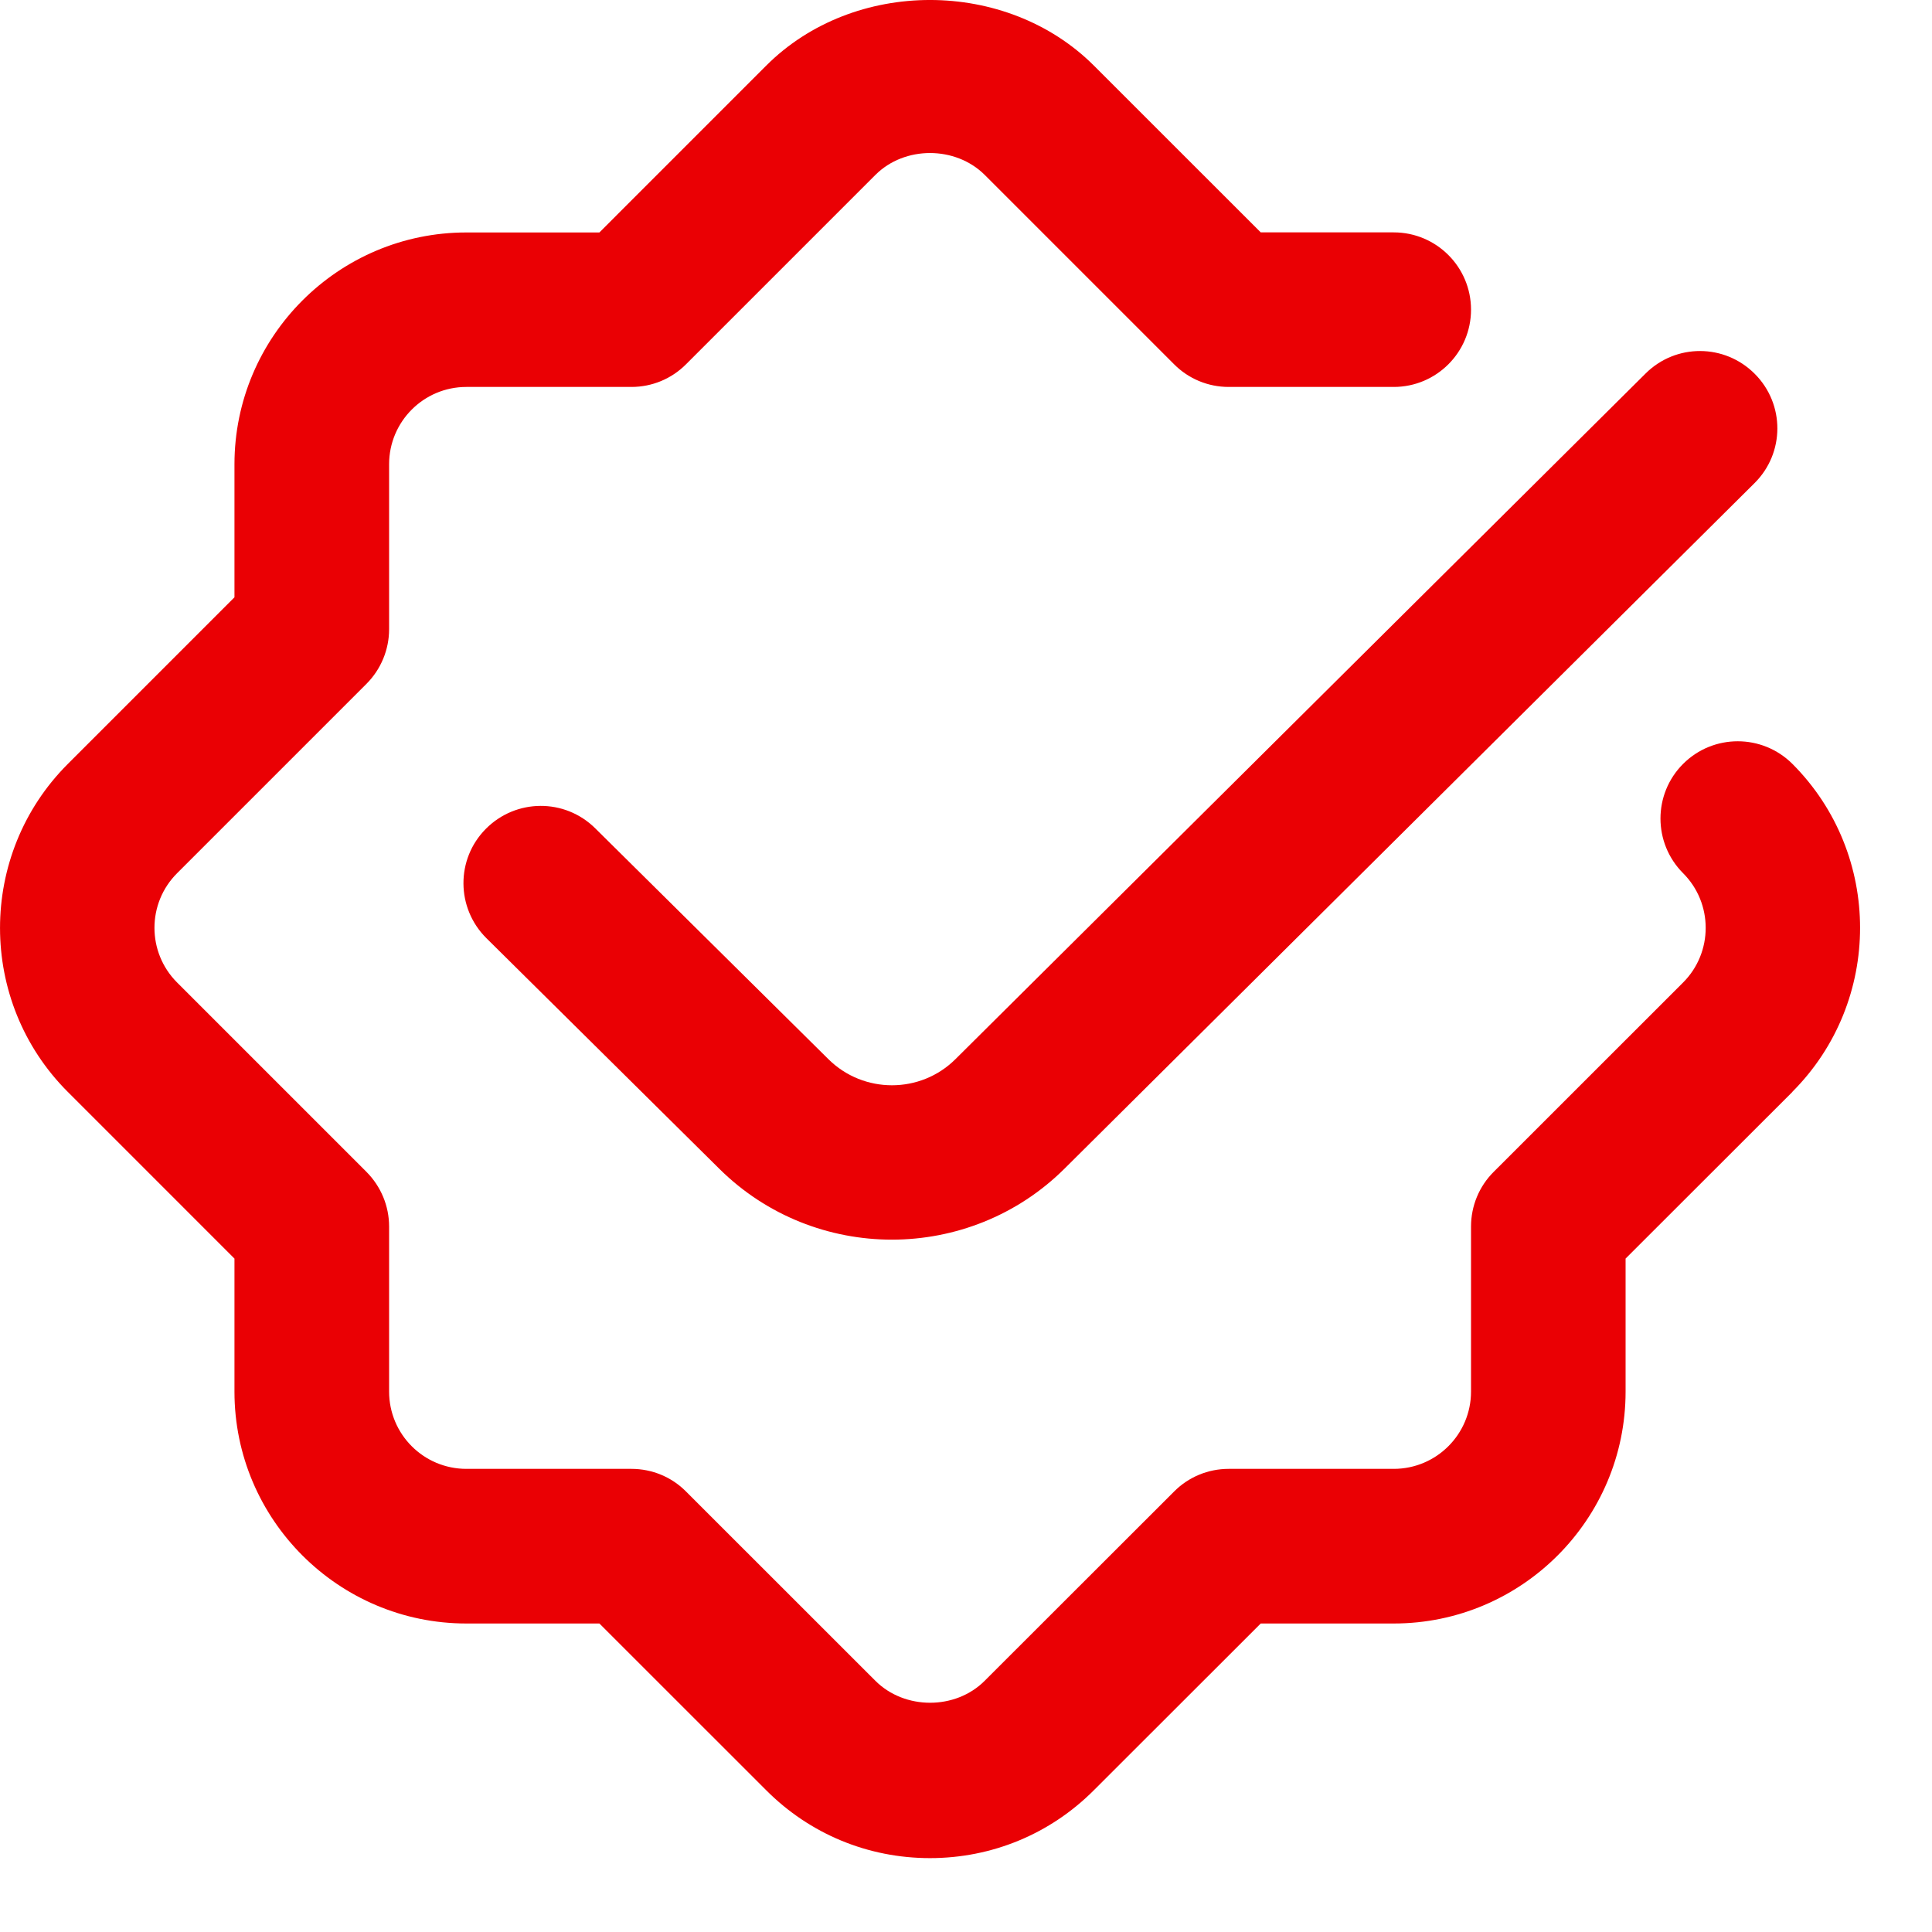 <svg width="25" height="25" viewBox="0 0 25 25" fill="none" xmlns="http://www.w3.org/2000/svg">
<path d="M23.194 14.129L21.035 16.286V18.008C21.035 19.662 19.689 21.008 18.035 21.008H16.314L14.155 23.165C13.591 23.731 12.836 24.044 12.034 24.044C11.232 24.044 10.479 23.732 9.914 23.165L7.756 21.008H6.035C4.38 21.008 3.034 19.662 3.034 18.008V16.286L0.877 14.129C-0.292 12.96 -0.292 11.056 0.877 9.886L3.034 7.729V6.008C3.034 4.354 4.38 3.008 6.035 3.008H7.756L9.914 0.85C11.047 -0.285 13.024 -0.282 14.156 0.85L16.314 3.007H18.035C18.587 3.007 19.035 3.455 19.035 4.007C19.035 4.559 18.587 5.007 18.035 5.007H15.899C15.633 5.007 15.38 4.902 15.193 4.714L12.742 2.263C12.364 1.887 11.707 1.885 11.328 2.263L8.877 4.714C8.69 4.902 8.437 5.007 8.171 5.007H6.035C5.482 5.007 5.035 5.456 5.035 6.007V8.142C5.035 8.407 4.929 8.662 4.742 8.849L2.292 11.299C1.901 11.689 1.901 12.323 2.292 12.714L4.742 15.164C4.929 15.352 5.035 15.605 5.035 15.871V18.007C5.035 18.559 5.482 19.007 6.035 19.007H8.171C8.437 19.007 8.691 19.112 8.877 19.3L11.328 21.75C11.707 22.128 12.364 22.128 12.741 21.75L15.193 19.3C15.38 19.112 15.633 19.007 15.899 19.007H18.035C18.587 19.007 19.035 18.559 19.035 18.007V15.871C19.035 15.605 19.14 15.351 19.328 15.164L21.779 12.714C22.169 12.324 22.169 11.689 21.779 11.299C21.389 10.908 21.389 10.275 21.779 9.885C22.169 9.495 22.802 9.494 23.194 9.885C24.361 11.054 24.361 12.957 23.194 14.127V14.129ZM10.72 13.706L7.702 10.718C7.308 10.328 6.676 10.333 6.287 10.725C5.897 11.117 5.902 11.75 6.293 12.139L9.312 15.128C9.927 15.736 10.735 16.041 11.541 16.041C12.348 16.041 13.159 15.734 13.774 15.123L22.703 6.252C23.096 5.863 23.098 5.23 22.707 4.838C22.317 4.446 21.686 4.443 21.294 4.833L12.364 13.705C11.911 14.156 11.174 14.156 10.72 13.706Z" fill="#EA0004"/>
</svg>
